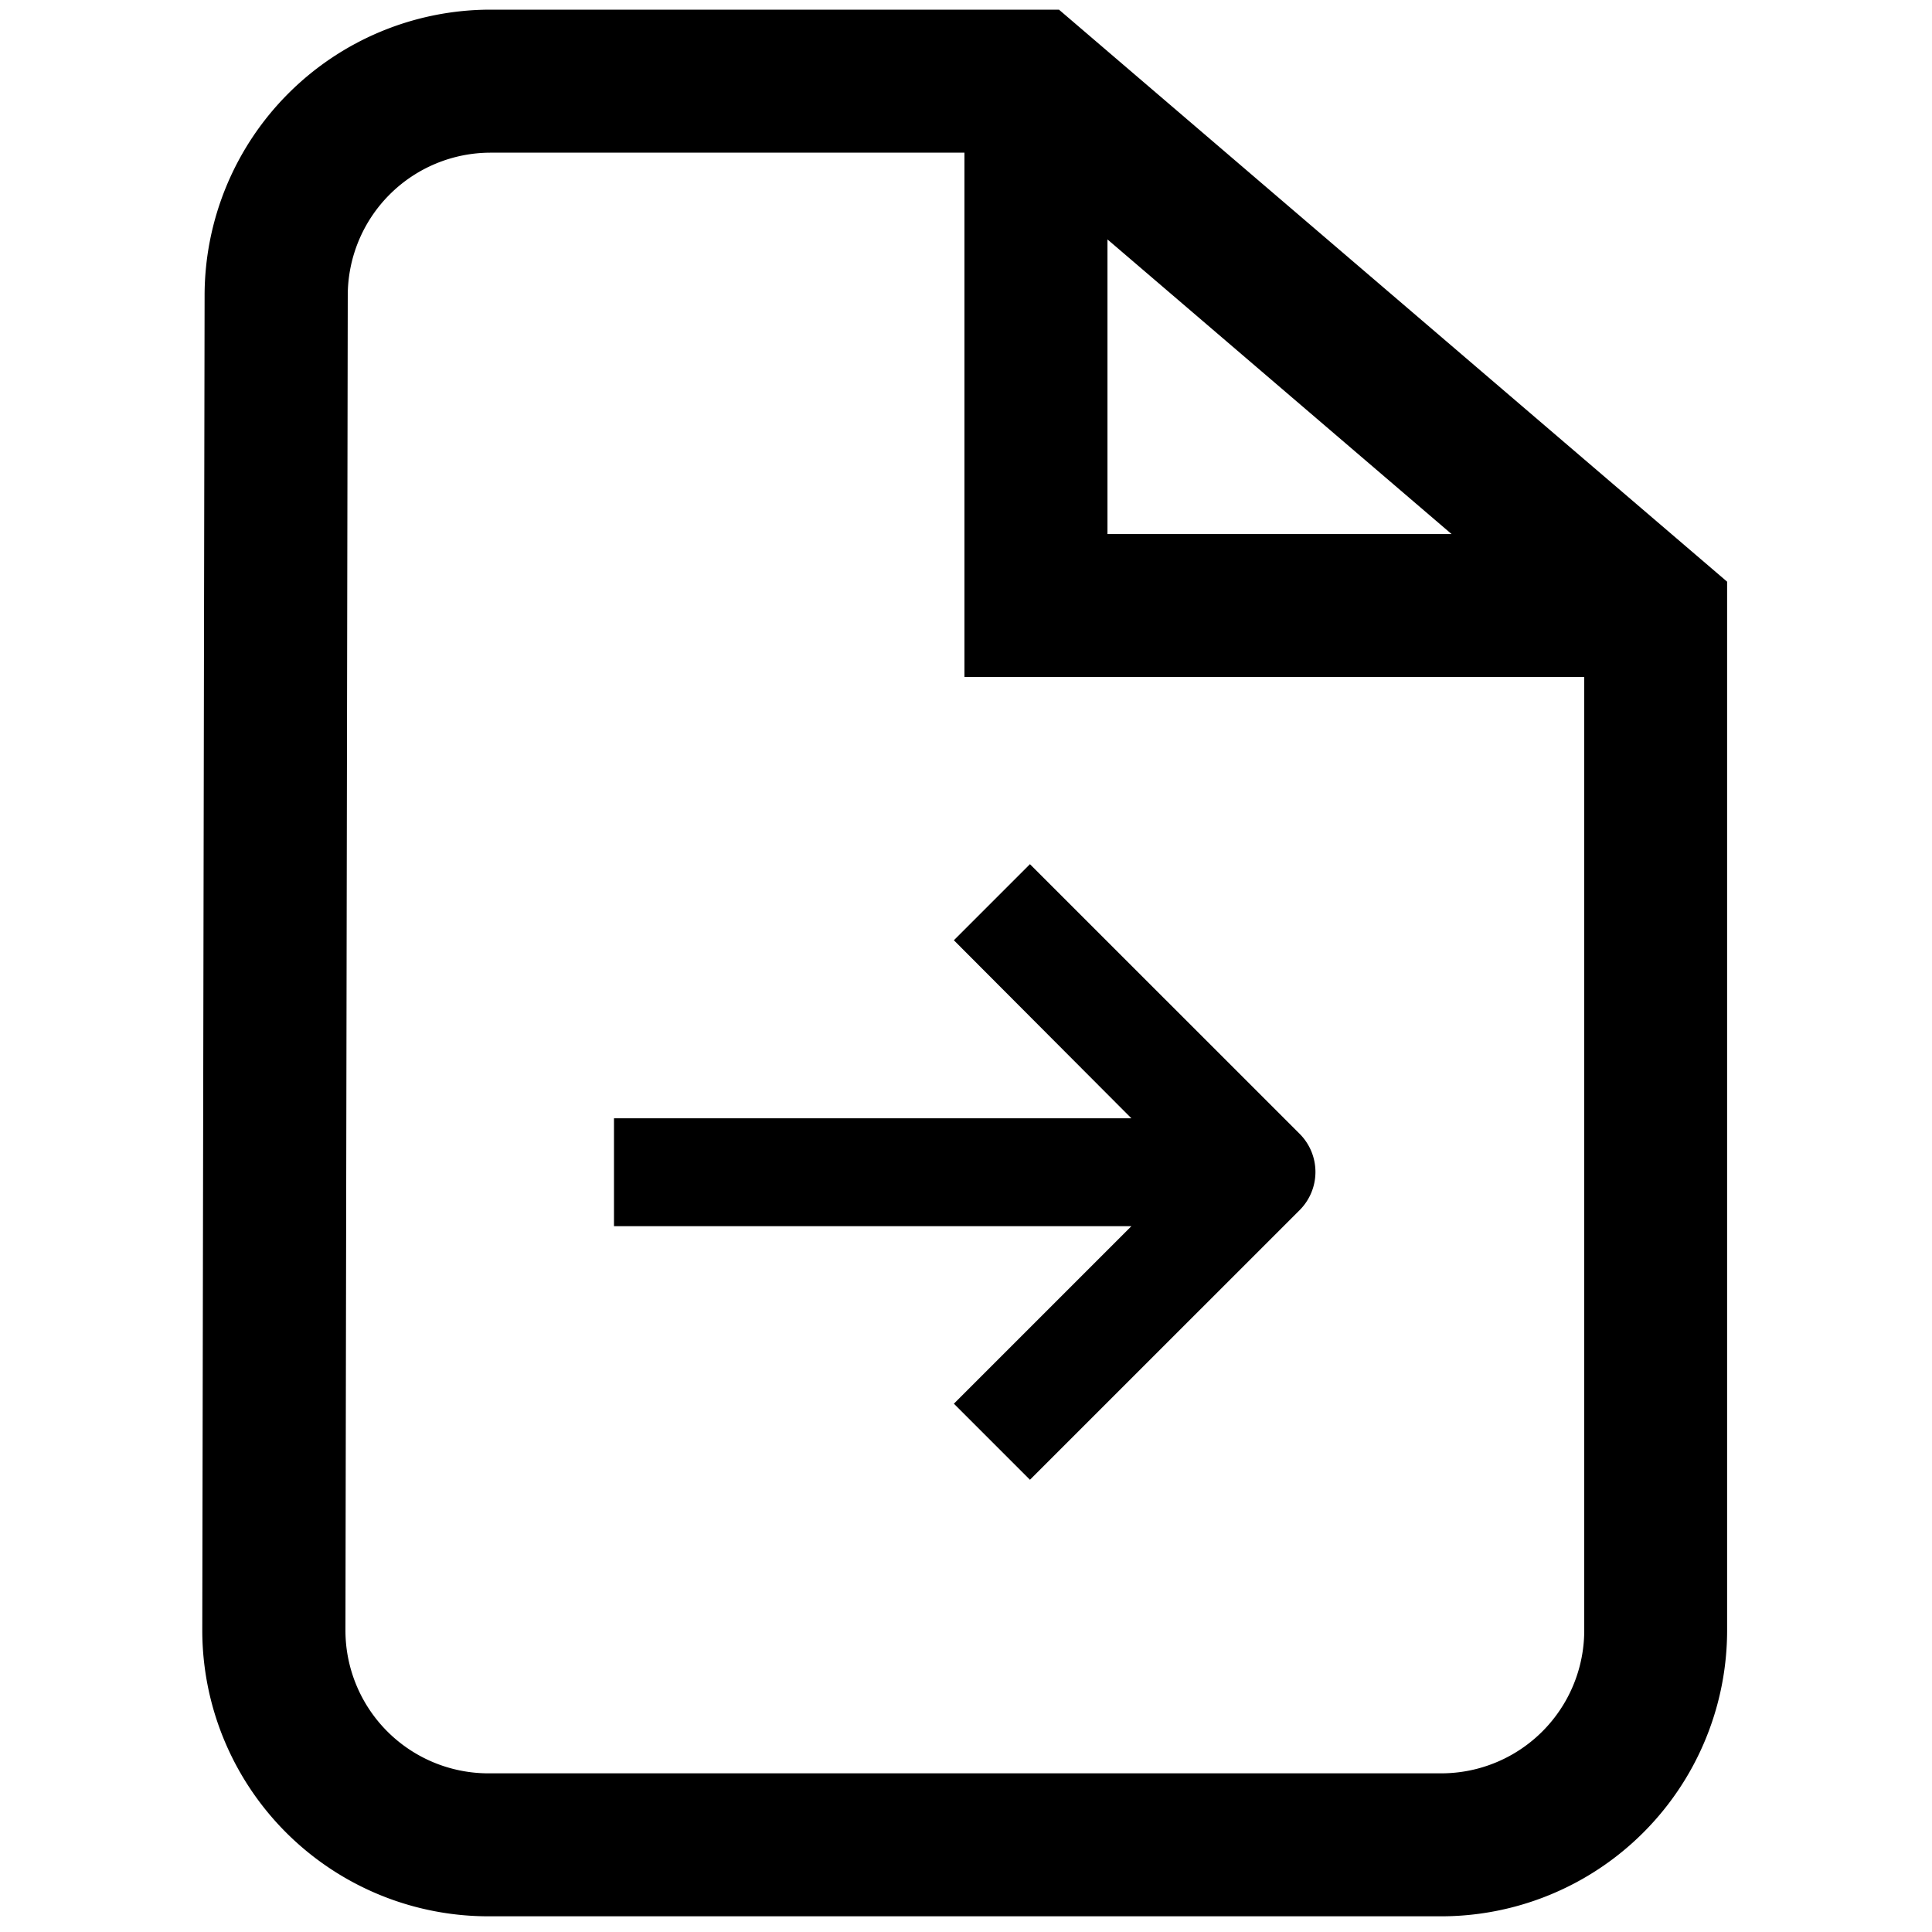 <svg id="Livello_1" data-name="Livello 1" xmlns="http://www.w3.org/2000/svg" viewBox="0 0 400 400"><path d="M229.29,49.57v61h71.24ZM328,140.16H199.68V31.61H101.57A29.59,29.59,0,0,0,72,61.16l-.48,276.33A29.61,29.61,0,0,0,101,367.15H298.37A29.61,29.61,0,0,0,328,337.54ZM219.25,2,357.58,120.43V337.54a59.21,59.21,0,0,1-59.21,59.21H101.1a59.23,59.23,0,0,1-59.22-59.31l.48-276.33A59.22,59.22,0,0,1,101.57,2Z"/><path d="M213.24,178.92l-15.75,15.75,36.75,36.86H127.12v22.34H234.24l-36.75,36.75,15.75,15.75,55.86-55.85a11.17,11.17,0,0,0,0-15.75Z"/></svg>
